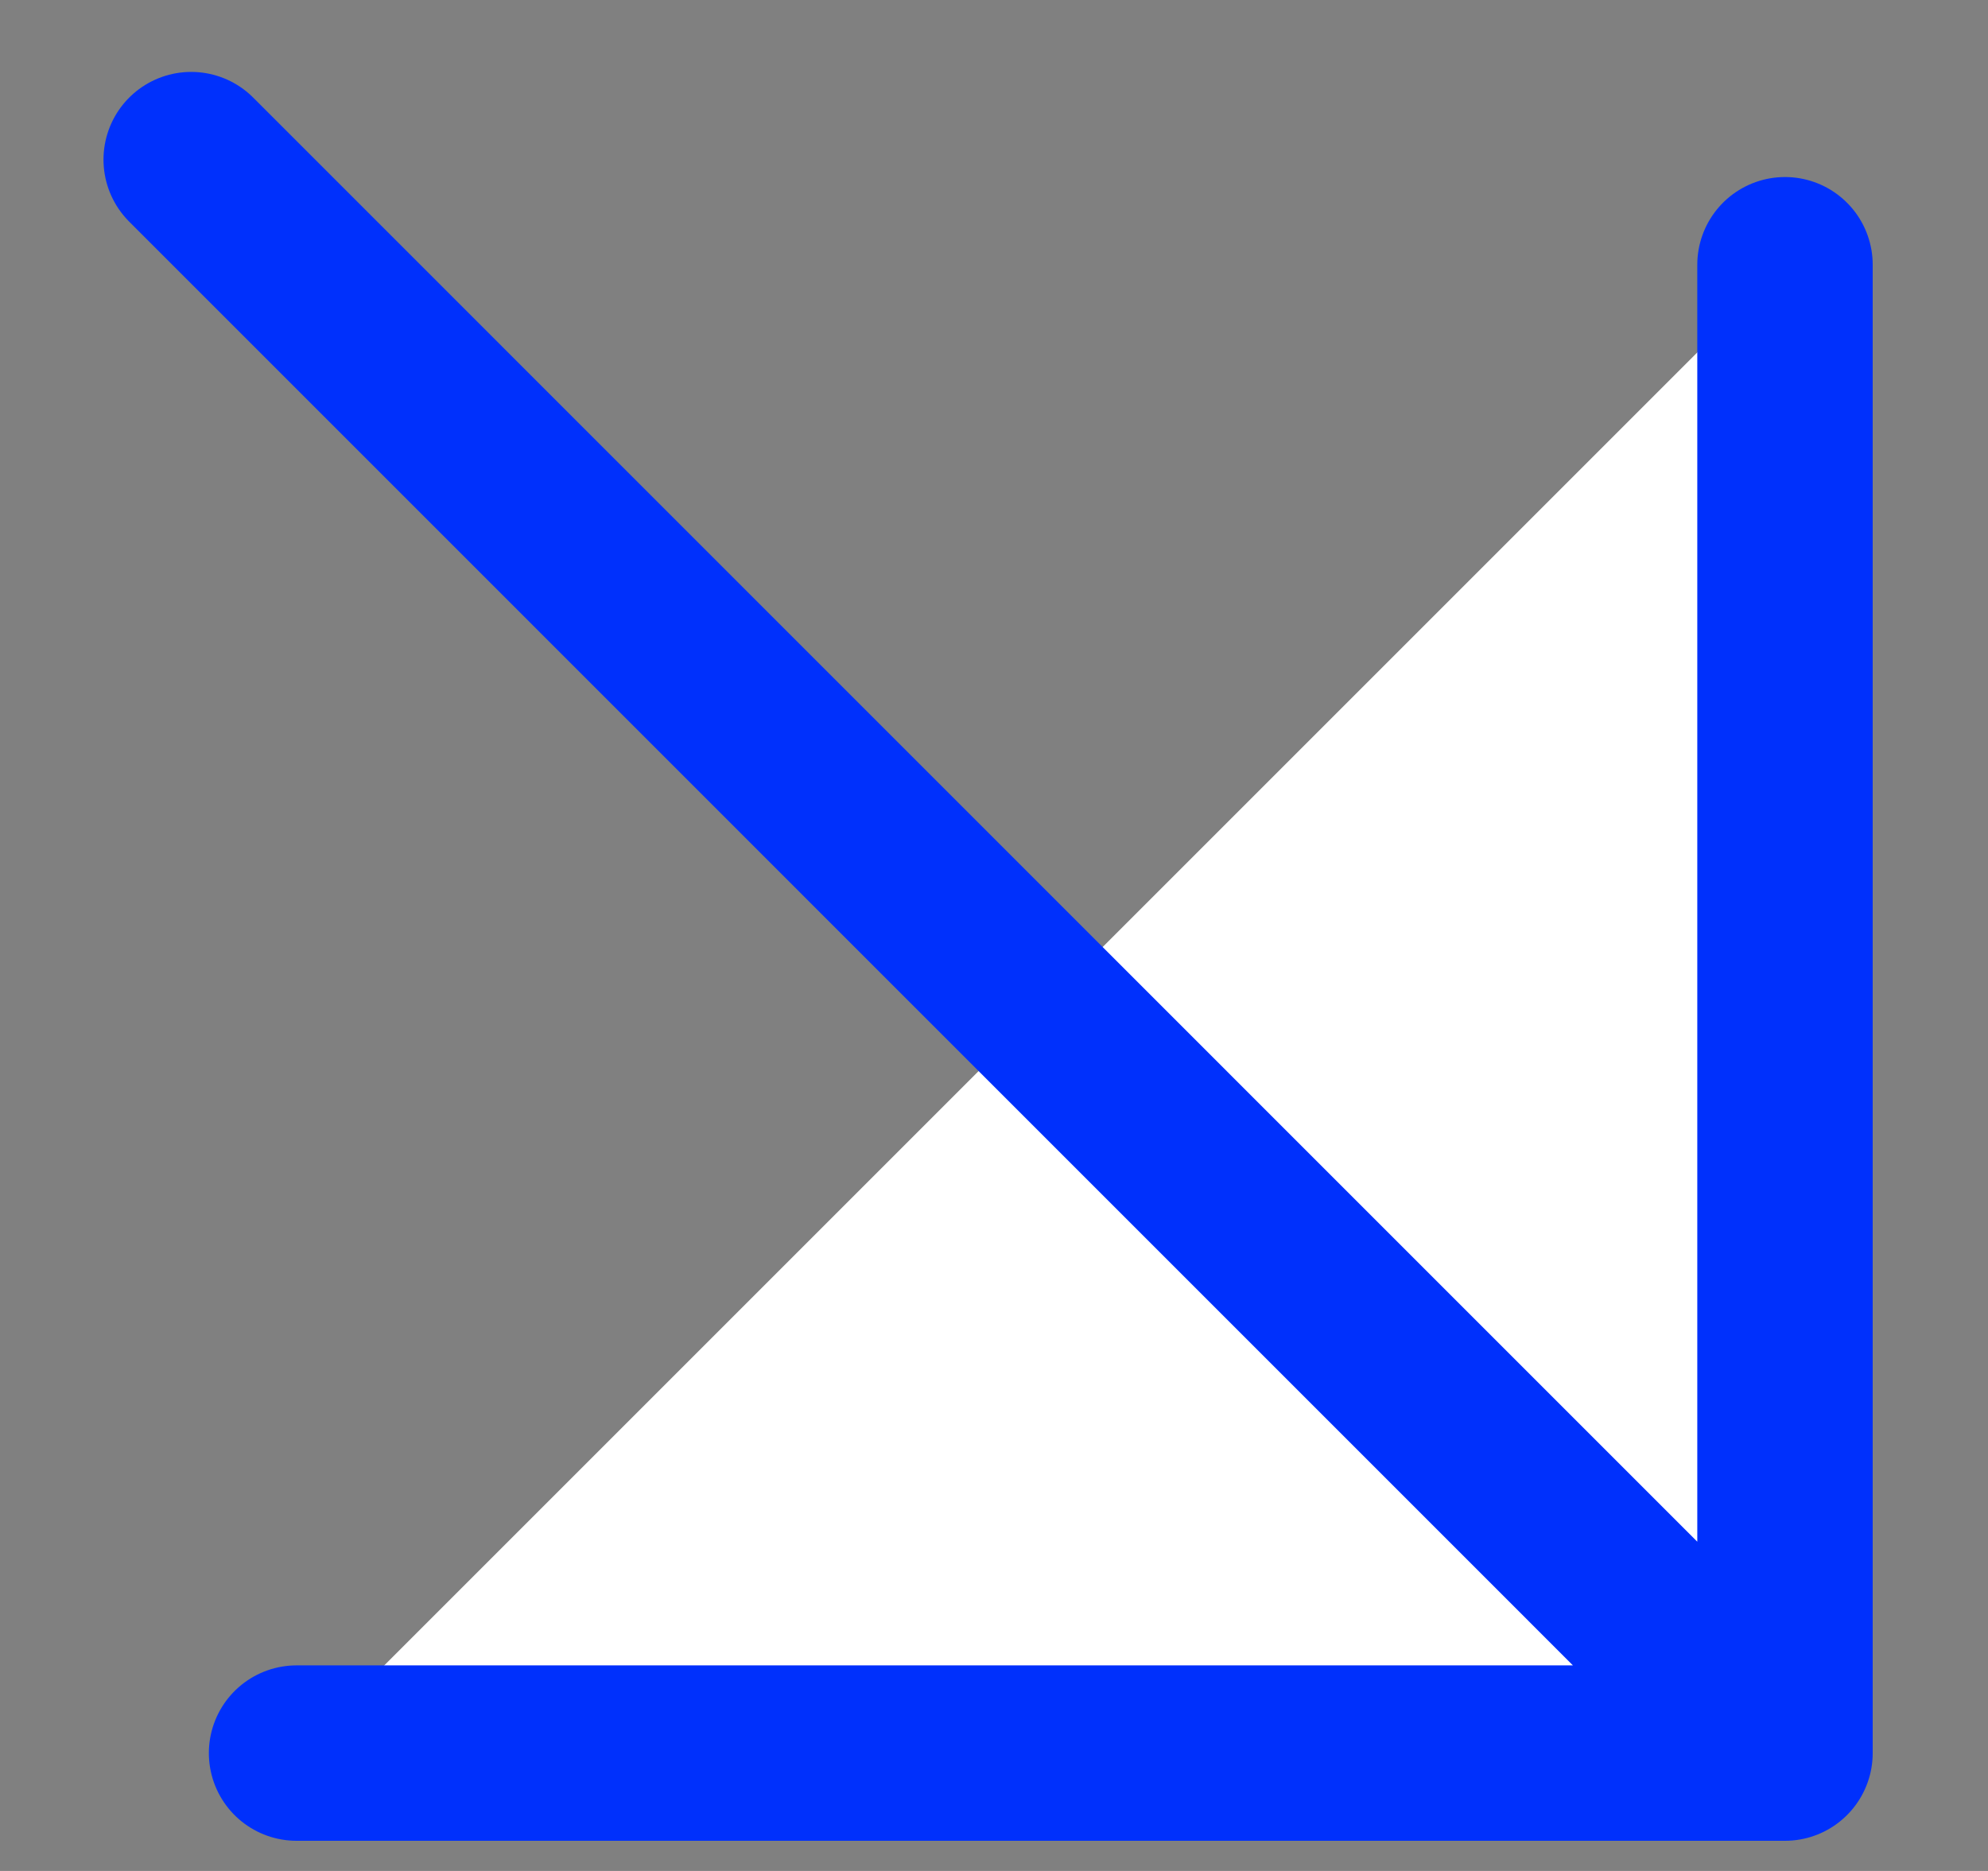 <?xml version="1.0" encoding="UTF-8"?> <svg xmlns="http://www.w3.org/2000/svg" width="17" height="16" viewBox="0 0 17 16" fill="none"><rect x="0" y="0" width="17" height="16" fill="#808080" stroke="none"/> <path d="M15.264 2.264L15.264 14.992L2.536 14.992" fill="white"></path> <path d="M15.264 2.264L15.264 14.992L2.536 14.992M1.635 1.365L15.086 14.817" stroke="#0030FC" stroke-width="1.5" stroke-miterlimit="10" stroke-linecap="round" stroke-linejoin="round"></path> </svg> 